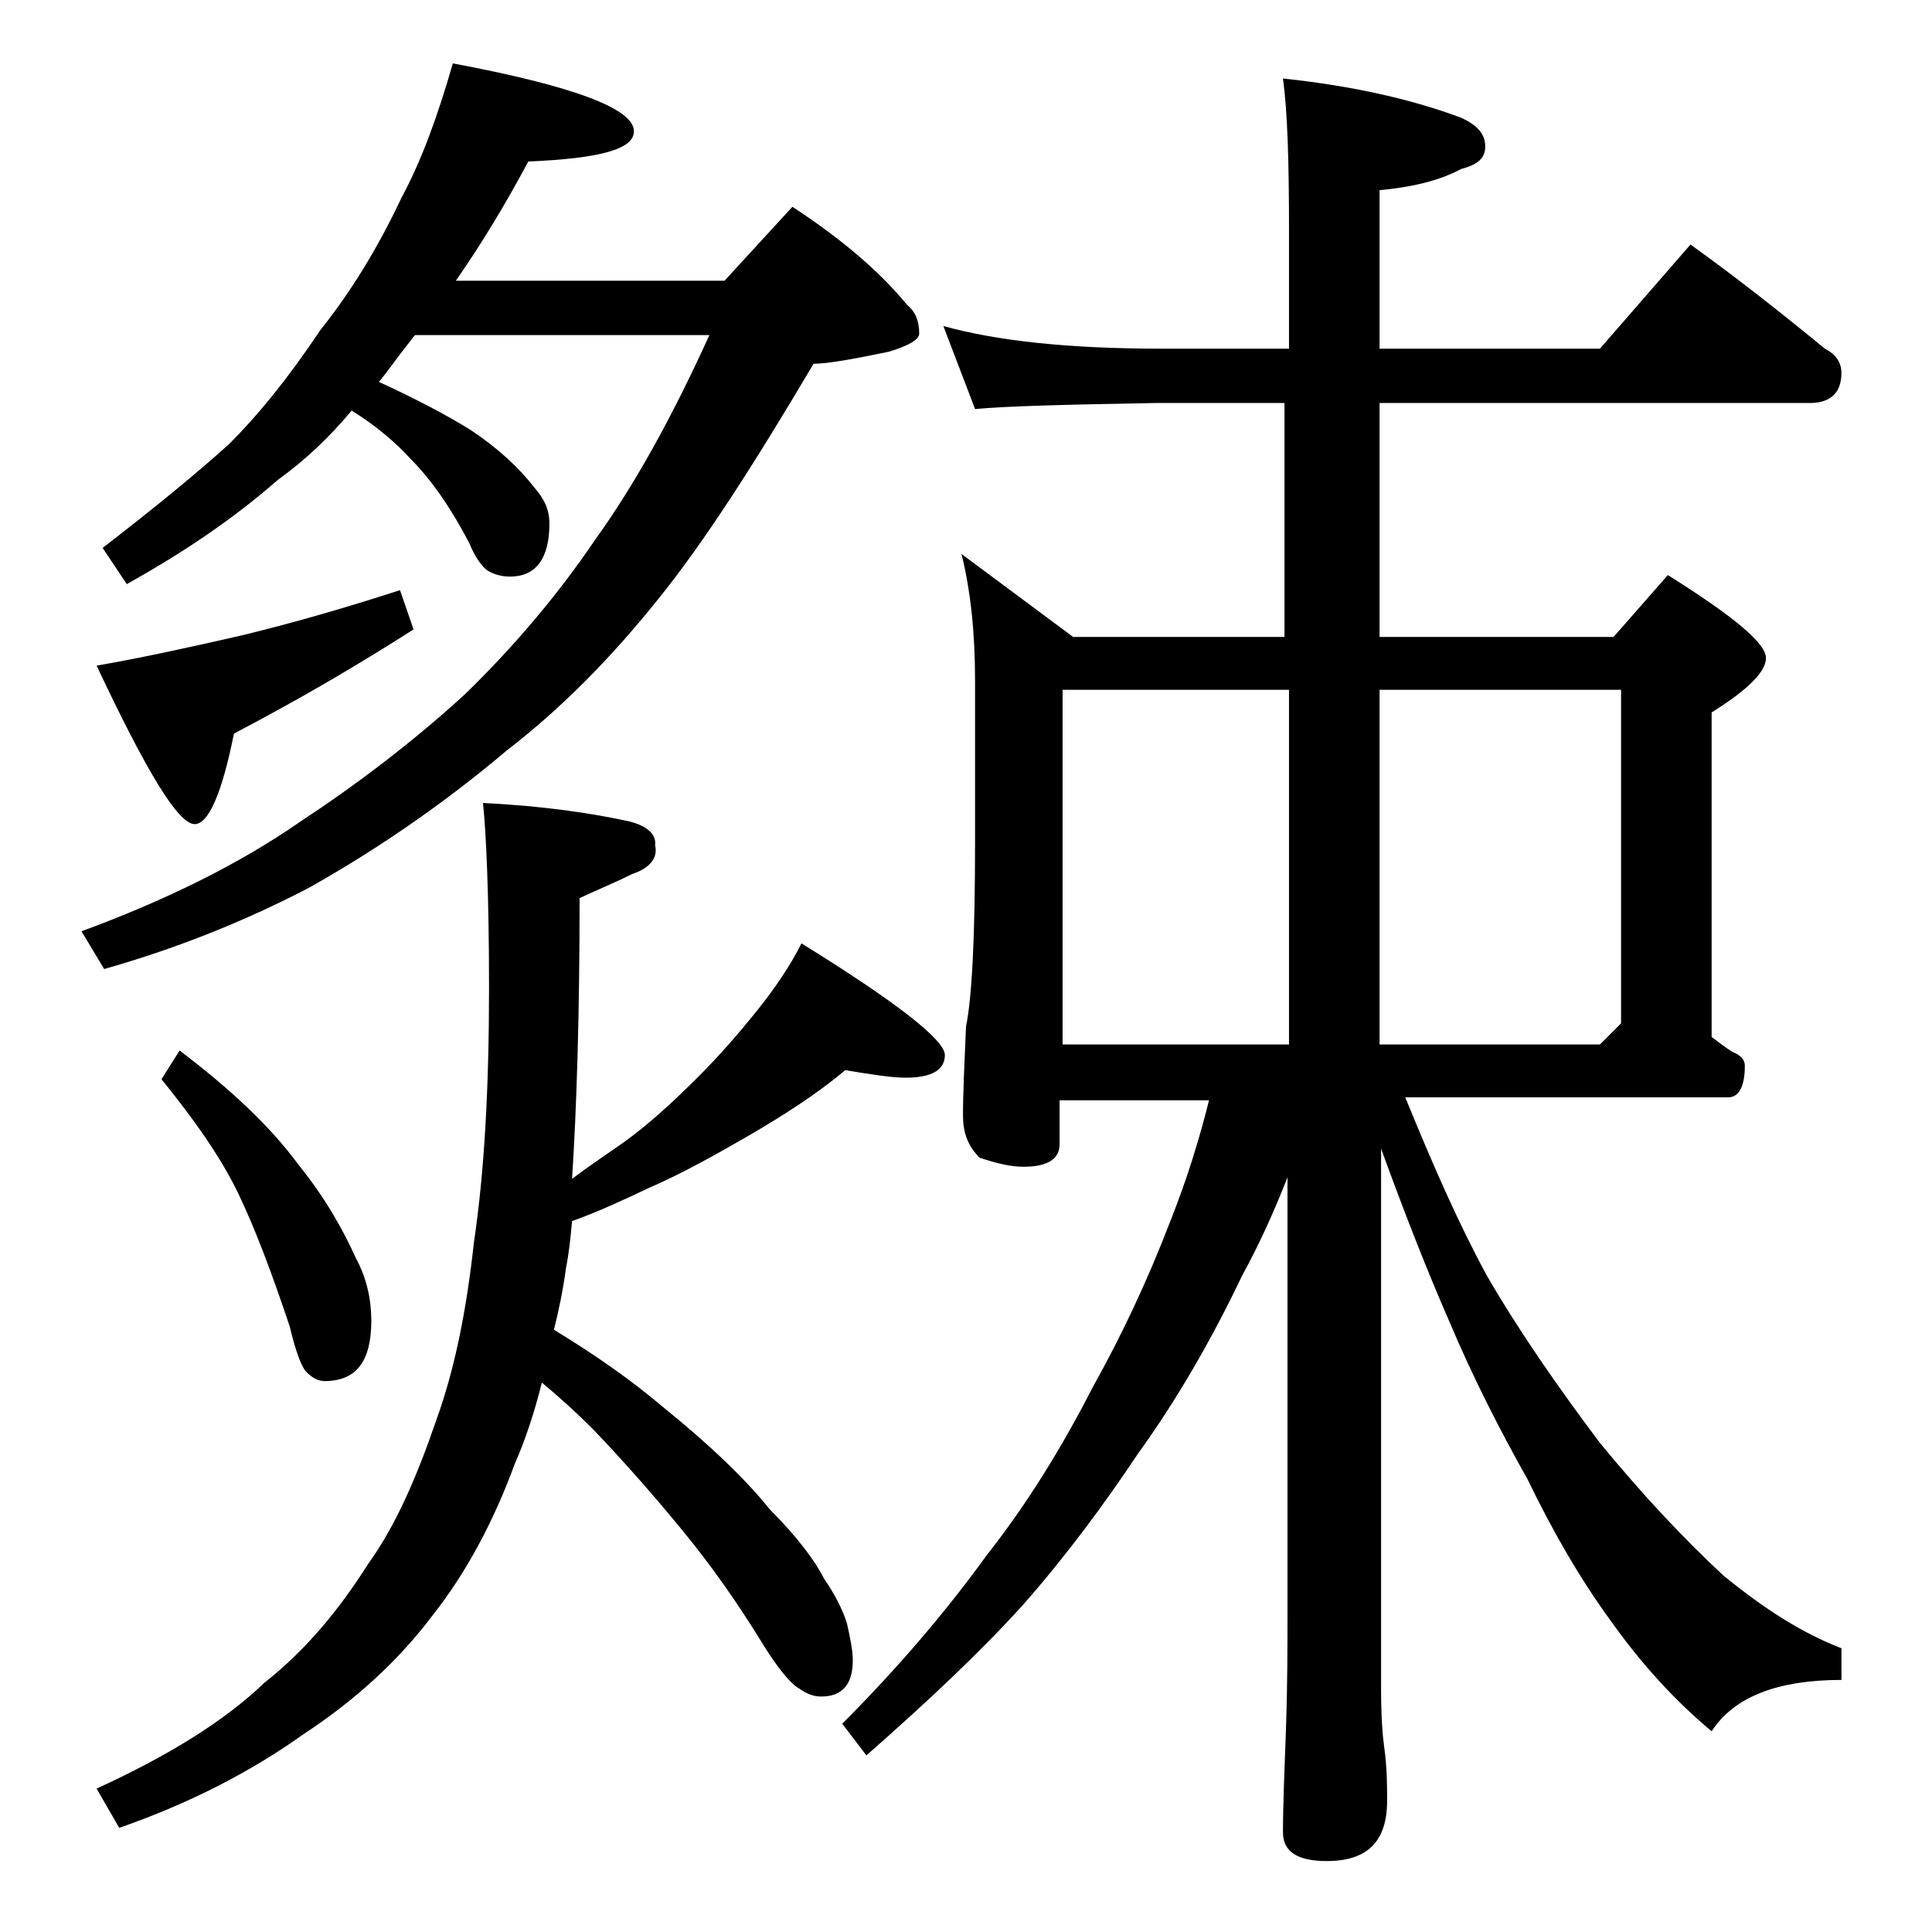 <?xml version="1.0" encoding="utf-8"?>
<!-- Generator: Adobe Illustrator 18.0.0, SVG Export Plug-In . SVG Version: 6.00 Build 0)  -->
<!DOCTYPE svg PUBLIC "-//W3C//DTD SVG 1.1//EN" "http://www.w3.org/Graphics/SVG/1.1/DTD/svg11.dtd">
<svg version="1.1" id="Layer_1" xmlns="http://www.w3.org/2000/svg" xmlns:xlink="http://www.w3.org/1999/xlink" x="0px" y="0px"
	 viewBox="0 0 128 128" enable-background="new 0 0 128 128" xml:space="preserve">
<path d="M30,4.2c8,1.5,12,3,12,4.5c0,1.2-2.3,1.8-7,2c-1.6,3-3.2,5.6-4.8,7.9H48l4.5-4.9c3.2,2.1,5.7,4.2,7.6,6.5
	c0.5,0.4,0.8,1,0.8,1.9c0,0.4-0.7,0.8-2,1.2c-2.4,0.5-4.1,0.8-5,0.8C50,30.7,46.6,36,43.6,39.7c-3.2,4-6.5,7.3-10,10
	c-3.9,3.3-8.3,6.4-13.1,9.1c-4.4,2.3-9,4.1-13.6,5.4l-1.5-2.5c5.7-2.1,10.5-4.5,14.4-7.2c3.8-2.5,7.5-5.3,11-8.5
	c3.4-3.3,6.3-6.8,8.6-10.2c2.6-3.6,5.1-8.1,7.6-13.6H27.5c-0.2,0.2-0.3,0.4-0.4,0.5c-0.8,1-1.4,1.9-2,2.6c2.4,1.1,4.5,2.2,6.1,3.2
	c1.8,1.2,3.2,2.5,4.2,3.8c0.7,0.8,1,1.5,1,2.4c0,2.3-0.9,3.5-2.6,3.5c-0.5,0-1-0.1-1.5-0.4c-0.3-0.2-0.8-0.8-1.2-1.8
	c-1.2-2.3-2.5-4.2-3.9-5.6c-1-1.1-2.3-2.2-3.9-3.2c-1.5,1.8-3.1,3.3-4.9,4.6c-3.2,2.8-6.6,5-10,6.9l-1.6-2.4c3.5-2.7,6.3-5,8.4-6.9
	c1.8-1.8,3.8-4.2,6-7.5c2-2.5,3.8-5.4,5.4-8.8C27.9,10.7,29,7.7,30,4.2z M26.5,39.1l0.9,2.6c-3.6,2.3-7.5,4.6-11.9,6.9
	c-0.8,4-1.7,6-2.6,6c-1.1,0-3.2-3.5-6.5-10.5c2.9-0.5,6.1-1.2,9.6-2C19.3,41.3,22.8,40.3,26.5,39.1z M32,53.2
	c4.1,0.2,7.3,0.7,9.6,1.2c1.3,0.3,1.9,0.9,1.8,1.6c0.2,0.8-0.3,1.5-1.5,1.9c-1,0.5-2.2,1-3.5,1.6c0,7.8-0.2,14-0.5,18.6
	c1.2-0.9,2.4-1.7,3.4-2.4c1.8-1.3,3.4-2.8,5-4.4c1.4-1.4,2.7-2.9,3.9-4.4c1.2-1.5,2.2-3,2.9-4.4c6.3,3.9,9.5,6.4,9.5,7.4
	s-0.9,1.5-2.6,1.5c-0.9,0-2.2-0.2-4-0.5c-1.9,1.6-4.1,3-6.5,4.4c-2.1,1.2-4.2,2.4-6.5,3.4c-1.7,0.8-3.4,1.6-5.1,2.2
	c-0.1,1.1-0.2,2.1-0.4,3.1c-0.2,1.5-0.5,2.9-0.8,4.1c2.8,1.7,5.2,3.4,7.2,5.1c3.1,2.5,5.5,4.8,7.1,6.8c1.8,1.8,3,3.4,3.6,4.6
	c0.7,1,1.2,2,1.5,2.9c0.2,0.9,0.4,1.8,0.4,2.5c0,1.6-0.7,2.4-2.1,2.4c-0.5,0-1-0.2-1.4-0.5c-0.6-0.3-1.5-1.4-2.6-3.2
	c-1.6-2.6-3.3-5-5.1-7.2c-1.8-2.2-3.8-4.5-6-6.8c-1.1-1.1-2.2-2.1-3.4-3.1c-0.5,2-1.1,3.8-1.8,5.4c-1.4,3.8-3.2,7.2-5.5,10.1
	c-2.2,2.9-5,5.5-8.5,7.8c-3.5,2.5-7.6,4.6-12.2,6.2l-1.5-2.6c4.8-2.2,8.5-4.5,11.1-7c2.8-2.2,5-4.9,6.9-7.9c1.8-2.5,3.2-5.7,4.5-9.5
	c1.2-3.3,2-7.2,2.5-11.8c0.7-4.7,1-10.3,1-16.9C32.4,59.2,32.2,55.1,32,53.2z M11.9,69.6c3.3,2.5,6,5,7.9,7.6
	c1.7,2.1,2.9,4.2,3.8,6.2c0.7,1.3,1,2.7,1,4.1c0,2.7-1,4-3.1,4c-0.4,0-0.8-0.2-1.2-0.6c-0.3-0.3-0.7-1.3-1.1-3
	c-1.2-3.6-2.3-6.5-3.4-8.8c-1.2-2.5-3-5-5.1-7.6L11.9,69.6z M62.5,21.6c3.6,1,8.4,1.5,14.4,1.5h8.5v-7.9c0-4.5-0.1-7.8-0.4-10
	c4.7,0.5,8.6,1.4,11.8,2.6c1.1,0.5,1.6,1.1,1.6,1.9s-0.5,1.2-1.6,1.5c-1.5,0.8-3.3,1.2-5.4,1.4v10.5H106l6-6.9
	c3.2,2.3,6.1,4.6,8.9,6.9c0.8,0.4,1.1,1,1.1,1.6c0,1.3-0.7,2-2.1,2H91.4v15.5h15.5l3.6-4.1c4.3,2.7,6.5,4.5,6.5,5.5
	c0,0.9-1.2,2.1-3.6,3.6v21.5c0.4,0.3,0.9,0.7,1.4,1c0.5,0.2,0.8,0.5,0.8,0.9c0,1.4-0.4,2.1-1.1,2.1H93.1c1.8,4.4,3.5,8.3,5.4,11.8
	c2.2,3.8,4.8,7.5,7.5,11.1c2.8,3.4,5.5,6.3,8.2,8.8c2.7,2.2,5.2,3.8,7.8,4.8v2.1c-4.2,0-7.1,1.1-8.6,3.4c-2.4-2-4.6-4.4-6.6-7.2
	c-2.2-3-4-6.2-5.6-9.5c-1.8-3.2-3.6-6.7-5.2-10.5c-1.4-3.2-2.9-7-4.5-11.4v35.8c0,1.8,0.1,3.1,0.2,3.8c0.2,1.4,0.2,2.6,0.2,3.6
	c0,2.7-1.3,4-4,4c-1.9,0-2.9-0.6-2.9-1.9c0-1.8,0.1-4.1,0.2-6.9c0.1-2.9,0.1-5.5,0.1-7.6V78c-0.9,2.3-1.9,4.5-3,6.5
	c-2,4.2-4.3,8.2-6.9,11.8c-2.2,3.3-4.7,6.7-7.6,10c-2.8,3.1-6.3,6.4-10.4,10l-1.6-2.1c3.8-3.8,7-7.6,9.6-11.2c2.6-3.3,4.9-7,7-11.1
	c1.9-3.4,3.6-7,5.1-10.9c1.2-3,2-5.7,2.6-8.1h-9.9v2.9c0,1-0.8,1.5-2.4,1.5c-0.8,0-1.7-0.2-2.9-0.6c-0.8-0.8-1.1-1.7-1.1-2.8
	c0-1.5,0.1-3.5,0.2-5.9c0.4-1.9,0.6-6,0.6-12.2V45.1c0-3.2-0.3-6-0.9-8.4l7.4,5.5h14V26.7h-8.5c-5.8,0.1-9.8,0.2-12,0.4L62.5,21.6z
	 M70.4,69.2h15V45.7h-15V69.2z M91.4,45.7v23.5H106l1.4-1.4V45.7H91.4z"/>
</svg>
